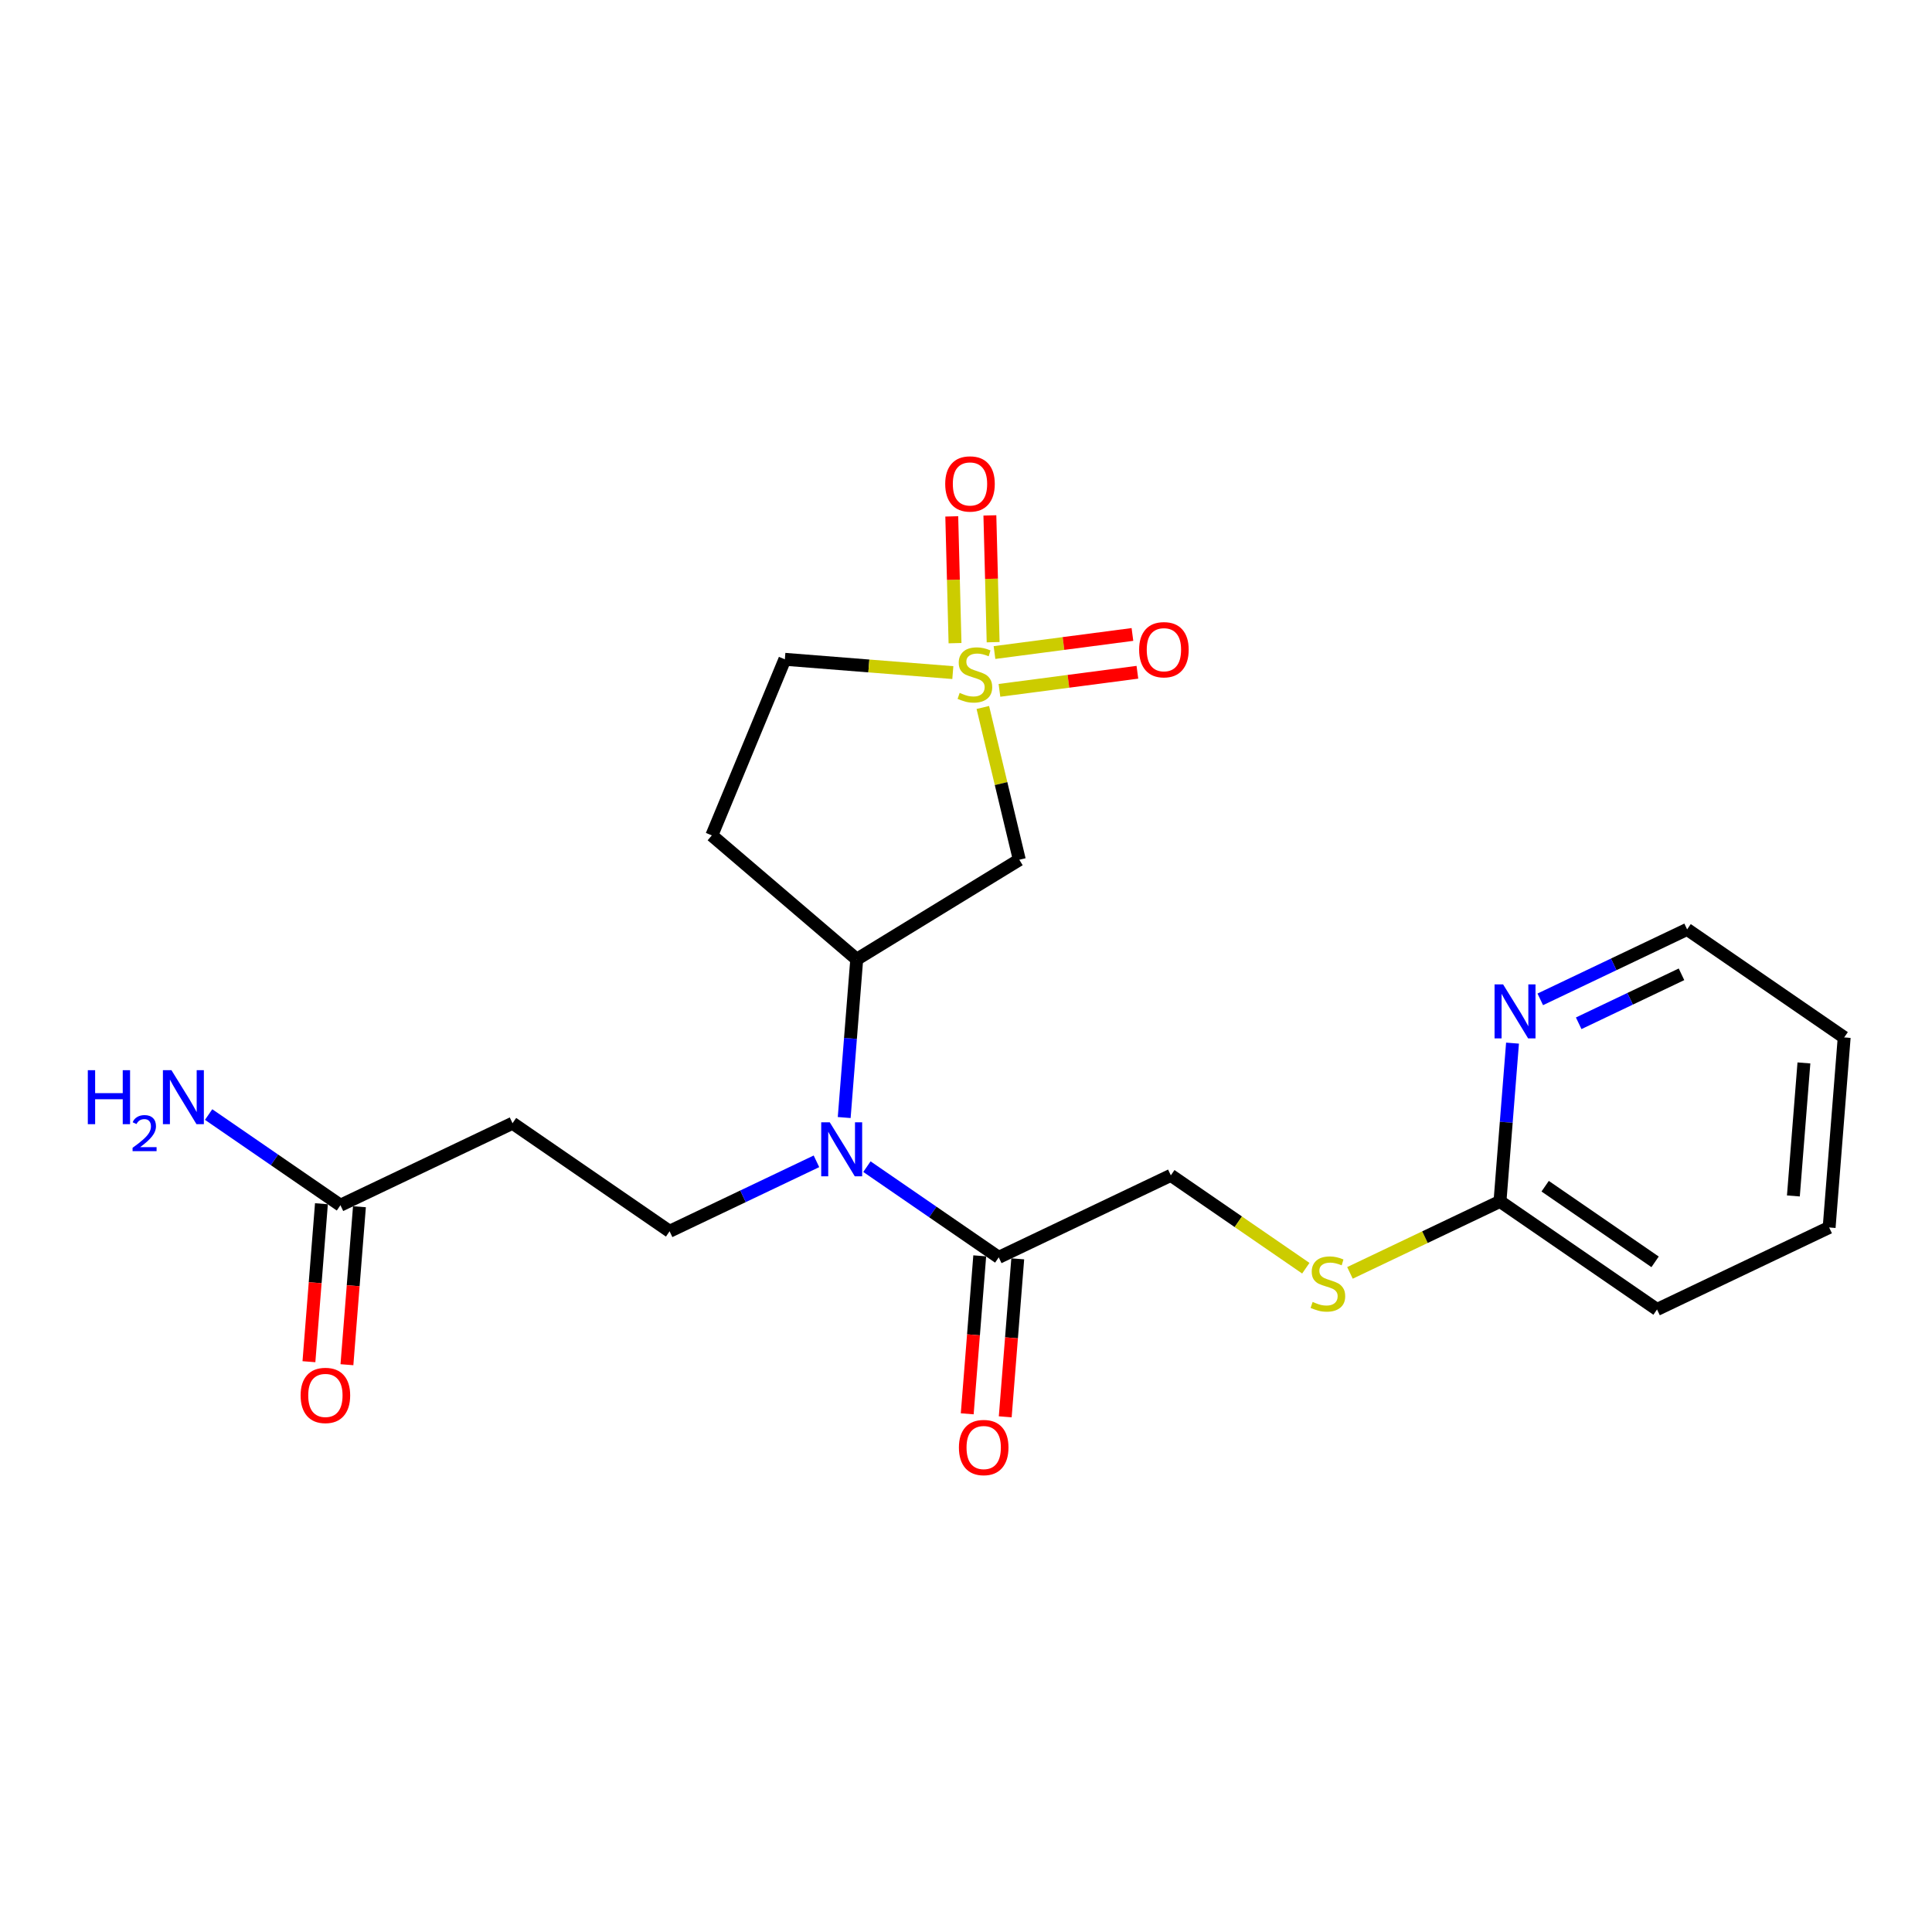 <?xml version='1.0' encoding='iso-8859-1'?>
<svg version='1.1' baseProfile='full'
              xmlns='http://www.w3.org/2000/svg'
                      xmlns:rdkit='http://www.rdkit.org/xml'
                      xmlns:xlink='http://www.w3.org/1999/xlink'
                  xml:space='preserve'
width='300px' height='300px' viewBox='0 0 300 300'>
<!-- END OF HEADER -->
<rect style='opacity:1.0;fill:#FFFFFF;stroke:none' width='300' height='300' x='0' y='0'> </rect>
<rect style='opacity:1.0;fill:#FFFFFF;stroke:none' width='300' height='300' x='0' y='0'> </rect>
<path class='bond-0 atom-0 atom-1' d='M 32.395,173.066 L 42.629,180.107' style='fill:none;fill-rule:evenodd;stroke:#0000FF;stroke-width:2.0px;stroke-linecap:butt;stroke-linejoin:miter;stroke-opacity:1' />
<path class='bond-0 atom-0 atom-1' d='M 42.629,180.107 L 52.863,187.147' style='fill:none;fill-rule:evenodd;stroke:#000000;stroke-width:2.0px;stroke-linecap:butt;stroke-linejoin:miter;stroke-opacity:1' />
<path class='bond-1 atom-1 atom-2' d='M 49.912,186.914 L 48.941,199.179' style='fill:none;fill-rule:evenodd;stroke:#000000;stroke-width:2.0px;stroke-linecap:butt;stroke-linejoin:miter;stroke-opacity:1' />
<path class='bond-1 atom-1 atom-2' d='M 48.941,199.179 L 47.971,211.444' style='fill:none;fill-rule:evenodd;stroke:#FF0000;stroke-width:2.0px;stroke-linecap:butt;stroke-linejoin:miter;stroke-opacity:1' />
<path class='bond-1 atom-1 atom-2' d='M 55.814,187.381 L 54.843,199.646' style='fill:none;fill-rule:evenodd;stroke:#000000;stroke-width:2.0px;stroke-linecap:butt;stroke-linejoin:miter;stroke-opacity:1' />
<path class='bond-1 atom-1 atom-2' d='M 54.843,199.646 L 53.872,211.911' style='fill:none;fill-rule:evenodd;stroke:#FF0000;stroke-width:2.0px;stroke-linecap:butt;stroke-linejoin:miter;stroke-opacity:1' />
<path class='bond-2 atom-1 atom-3' d='M 52.863,187.147 L 79.586,174.416' style='fill:none;fill-rule:evenodd;stroke:#000000;stroke-width:2.0px;stroke-linecap:butt;stroke-linejoin:miter;stroke-opacity:1' />
<path class='bond-3 atom-3 atom-4' d='M 79.586,174.416 L 103.974,191.194' style='fill:none;fill-rule:evenodd;stroke:#000000;stroke-width:2.0px;stroke-linecap:butt;stroke-linejoin:miter;stroke-opacity:1' />
<path class='bond-4 atom-4 atom-5' d='M 103.974,191.194 L 115.376,185.761' style='fill:none;fill-rule:evenodd;stroke:#000000;stroke-width:2.0px;stroke-linecap:butt;stroke-linejoin:miter;stroke-opacity:1' />
<path class='bond-4 atom-4 atom-5' d='M 115.376,185.761 L 126.778,180.329' style='fill:none;fill-rule:evenodd;stroke:#0000FF;stroke-width:2.0px;stroke-linecap:butt;stroke-linejoin:miter;stroke-opacity:1' />
<path class='bond-5 atom-5 atom-6' d='M 134.616,181.158 L 144.85,188.199' style='fill:none;fill-rule:evenodd;stroke:#0000FF;stroke-width:2.0px;stroke-linecap:butt;stroke-linejoin:miter;stroke-opacity:1' />
<path class='bond-5 atom-5 atom-6' d='M 144.85,188.199 L 155.084,195.24' style='fill:none;fill-rule:evenodd;stroke:#000000;stroke-width:2.0px;stroke-linecap:butt;stroke-linejoin:miter;stroke-opacity:1' />
<path class='bond-15 atom-5 atom-16' d='M 131.087,173.531 L 132.06,161.242' style='fill:none;fill-rule:evenodd;stroke:#0000FF;stroke-width:2.0px;stroke-linecap:butt;stroke-linejoin:miter;stroke-opacity:1' />
<path class='bond-15 atom-5 atom-16' d='M 132.06,161.242 L 133.033,148.954' style='fill:none;fill-rule:evenodd;stroke:#000000;stroke-width:2.0px;stroke-linecap:butt;stroke-linejoin:miter;stroke-opacity:1' />
<path class='bond-6 atom-6 atom-7' d='M 152.133,195.006 L 151.162,207.271' style='fill:none;fill-rule:evenodd;stroke:#000000;stroke-width:2.0px;stroke-linecap:butt;stroke-linejoin:miter;stroke-opacity:1' />
<path class='bond-6 atom-6 atom-7' d='M 151.162,207.271 L 150.191,219.536' style='fill:none;fill-rule:evenodd;stroke:#FF0000;stroke-width:2.0px;stroke-linecap:butt;stroke-linejoin:miter;stroke-opacity:1' />
<path class='bond-6 atom-6 atom-7' d='M 158.035,195.473 L 157.064,207.738' style='fill:none;fill-rule:evenodd;stroke:#000000;stroke-width:2.0px;stroke-linecap:butt;stroke-linejoin:miter;stroke-opacity:1' />
<path class='bond-6 atom-6 atom-7' d='M 157.064,207.738 L 156.093,220.003' style='fill:none;fill-rule:evenodd;stroke:#FF0000;stroke-width:2.0px;stroke-linecap:butt;stroke-linejoin:miter;stroke-opacity:1' />
<path class='bond-7 atom-6 atom-8' d='M 155.084,195.24 L 181.807,182.508' style='fill:none;fill-rule:evenodd;stroke:#000000;stroke-width:2.0px;stroke-linecap:butt;stroke-linejoin:miter;stroke-opacity:1' />
<path class='bond-8 atom-8 atom-9' d='M 181.807,182.508 L 192.287,189.718' style='fill:none;fill-rule:evenodd;stroke:#000000;stroke-width:2.0px;stroke-linecap:butt;stroke-linejoin:miter;stroke-opacity:1' />
<path class='bond-8 atom-8 atom-9' d='M 192.287,189.718 L 202.766,196.927' style='fill:none;fill-rule:evenodd;stroke:#CCCC00;stroke-width:2.0px;stroke-linecap:butt;stroke-linejoin:miter;stroke-opacity:1' />
<path class='bond-9 atom-9 atom-10' d='M 209.622,197.653 L 221.27,192.103' style='fill:none;fill-rule:evenodd;stroke:#CCCC00;stroke-width:2.0px;stroke-linecap:butt;stroke-linejoin:miter;stroke-opacity:1' />
<path class='bond-9 atom-9 atom-10' d='M 221.27,192.103 L 232.917,186.554' style='fill:none;fill-rule:evenodd;stroke:#000000;stroke-width:2.0px;stroke-linecap:butt;stroke-linejoin:miter;stroke-opacity:1' />
<path class='bond-10 atom-10 atom-11' d='M 232.917,186.554 L 257.304,203.332' style='fill:none;fill-rule:evenodd;stroke:#000000;stroke-width:2.0px;stroke-linecap:butt;stroke-linejoin:miter;stroke-opacity:1' />
<path class='bond-10 atom-10 atom-11' d='M 239.931,184.194 L 257.002,195.938' style='fill:none;fill-rule:evenodd;stroke:#000000;stroke-width:2.0px;stroke-linecap:butt;stroke-linejoin:miter;stroke-opacity:1' />
<path class='bond-22 atom-15 atom-10' d='M 234.863,161.977 L 233.89,174.266' style='fill:none;fill-rule:evenodd;stroke:#0000FF;stroke-width:2.0px;stroke-linecap:butt;stroke-linejoin:miter;stroke-opacity:1' />
<path class='bond-22 atom-15 atom-10' d='M 233.89,174.266 L 232.917,186.554' style='fill:none;fill-rule:evenodd;stroke:#000000;stroke-width:2.0px;stroke-linecap:butt;stroke-linejoin:miter;stroke-opacity:1' />
<path class='bond-11 atom-11 atom-12' d='M 257.304,203.332 L 284.028,190.6' style='fill:none;fill-rule:evenodd;stroke:#000000;stroke-width:2.0px;stroke-linecap:butt;stroke-linejoin:miter;stroke-opacity:1' />
<path class='bond-12 atom-12 atom-13' d='M 284.028,190.6 L 286.364,161.092' style='fill:none;fill-rule:evenodd;stroke:#000000;stroke-width:2.0px;stroke-linecap:butt;stroke-linejoin:miter;stroke-opacity:1' />
<path class='bond-12 atom-12 atom-13' d='M 278.476,185.707 L 280.112,165.051' style='fill:none;fill-rule:evenodd;stroke:#000000;stroke-width:2.0px;stroke-linecap:butt;stroke-linejoin:miter;stroke-opacity:1' />
<path class='bond-13 atom-13 atom-14' d='M 286.364,161.092 L 261.976,144.315' style='fill:none;fill-rule:evenodd;stroke:#000000;stroke-width:2.0px;stroke-linecap:butt;stroke-linejoin:miter;stroke-opacity:1' />
<path class='bond-14 atom-14 atom-15' d='M 261.976,144.315 L 250.574,149.747' style='fill:none;fill-rule:evenodd;stroke:#000000;stroke-width:2.0px;stroke-linecap:butt;stroke-linejoin:miter;stroke-opacity:1' />
<path class='bond-14 atom-14 atom-15' d='M 250.574,149.747 L 239.172,155.179' style='fill:none;fill-rule:evenodd;stroke:#0000FF;stroke-width:2.0px;stroke-linecap:butt;stroke-linejoin:miter;stroke-opacity:1' />
<path class='bond-14 atom-14 atom-15' d='M 261.102,151.289 L 253.121,155.091' style='fill:none;fill-rule:evenodd;stroke:#000000;stroke-width:2.0px;stroke-linecap:butt;stroke-linejoin:miter;stroke-opacity:1' />
<path class='bond-14 atom-14 atom-15' d='M 253.121,155.091 L 245.139,158.894' style='fill:none;fill-rule:evenodd;stroke:#0000FF;stroke-width:2.0px;stroke-linecap:butt;stroke-linejoin:miter;stroke-opacity:1' />
<path class='bond-16 atom-16 atom-17' d='M 133.033,148.954 L 110.533,129.719' style='fill:none;fill-rule:evenodd;stroke:#000000;stroke-width:2.0px;stroke-linecap:butt;stroke-linejoin:miter;stroke-opacity:1' />
<path class='bond-23 atom-22 atom-16' d='M 158.279,133.499 L 133.033,148.954' style='fill:none;fill-rule:evenodd;stroke:#000000;stroke-width:2.0px;stroke-linecap:butt;stroke-linejoin:miter;stroke-opacity:1' />
<path class='bond-17 atom-17 atom-18' d='M 110.533,129.719 L 121.873,102.377' style='fill:none;fill-rule:evenodd;stroke:#000000;stroke-width:2.0px;stroke-linecap:butt;stroke-linejoin:miter;stroke-opacity:1' />
<path class='bond-18 atom-18 atom-19' d='M 121.873,102.377 L 134.914,103.409' style='fill:none;fill-rule:evenodd;stroke:#000000;stroke-width:2.0px;stroke-linecap:butt;stroke-linejoin:miter;stroke-opacity:1' />
<path class='bond-18 atom-18 atom-19' d='M 134.914,103.409 L 147.954,104.441' style='fill:none;fill-rule:evenodd;stroke:#CCCC00;stroke-width:2.0px;stroke-linecap:butt;stroke-linejoin:miter;stroke-opacity:1' />
<path class='bond-19 atom-19 atom-20' d='M 154.214,99.717 L 153.961,89.874' style='fill:none;fill-rule:evenodd;stroke:#CCCC00;stroke-width:2.0px;stroke-linecap:butt;stroke-linejoin:miter;stroke-opacity:1' />
<path class='bond-19 atom-19 atom-20' d='M 153.961,89.874 L 153.708,80.032' style='fill:none;fill-rule:evenodd;stroke:#FF0000;stroke-width:2.0px;stroke-linecap:butt;stroke-linejoin:miter;stroke-opacity:1' />
<path class='bond-19 atom-19 atom-20' d='M 148.296,99.869 L 148.043,90.026' style='fill:none;fill-rule:evenodd;stroke:#CCCC00;stroke-width:2.0px;stroke-linecap:butt;stroke-linejoin:miter;stroke-opacity:1' />
<path class='bond-19 atom-19 atom-20' d='M 148.043,90.026 L 147.79,80.184' style='fill:none;fill-rule:evenodd;stroke:#FF0000;stroke-width:2.0px;stroke-linecap:butt;stroke-linejoin:miter;stroke-opacity:1' />
<path class='bond-20 atom-19 atom-21' d='M 155.195,107.198 L 165.904,105.793' style='fill:none;fill-rule:evenodd;stroke:#CCCC00;stroke-width:2.0px;stroke-linecap:butt;stroke-linejoin:miter;stroke-opacity:1' />
<path class='bond-20 atom-19 atom-21' d='M 165.904,105.793 L 176.614,104.388' style='fill:none;fill-rule:evenodd;stroke:#FF0000;stroke-width:2.0px;stroke-linecap:butt;stroke-linejoin:miter;stroke-opacity:1' />
<path class='bond-20 atom-19 atom-21' d='M 154.424,101.328 L 165.134,99.923' style='fill:none;fill-rule:evenodd;stroke:#CCCC00;stroke-width:2.0px;stroke-linecap:butt;stroke-linejoin:miter;stroke-opacity:1' />
<path class='bond-20 atom-19 atom-21' d='M 165.134,99.923 L 175.844,98.518' style='fill:none;fill-rule:evenodd;stroke:#FF0000;stroke-width:2.0px;stroke-linecap:butt;stroke-linejoin:miter;stroke-opacity:1' />
<path class='bond-21 atom-19 atom-22' d='M 152.614,109.857 L 155.447,121.678' style='fill:none;fill-rule:evenodd;stroke:#CCCC00;stroke-width:2.0px;stroke-linecap:butt;stroke-linejoin:miter;stroke-opacity:1' />
<path class='bond-21 atom-19 atom-22' d='M 155.447,121.678 L 158.279,133.499' style='fill:none;fill-rule:evenodd;stroke:#000000;stroke-width:2.0px;stroke-linecap:butt;stroke-linejoin:miter;stroke-opacity:1' />
<path  class='atom-0' d='M 13.636 166.179
L 14.773 166.179
L 14.773 169.743
L 19.059 169.743
L 19.059 166.179
L 20.196 166.179
L 20.196 174.562
L 19.059 174.562
L 19.059 170.69
L 14.773 170.69
L 14.773 174.562
L 13.636 174.562
L 13.636 166.179
' fill='#0000FF'/>
<path  class='atom-0' d='M 20.602 174.268
Q 20.805 173.744, 21.29 173.455
Q 21.774 173.158, 22.447 173.158
Q 23.283 173.158, 23.752 173.611
Q 24.22 174.064, 24.22 174.869
Q 24.22 175.69, 23.611 176.456
Q 23.009 177.221, 21.759 178.128
L 24.314 178.128
L 24.314 178.753
L 20.587 178.753
L 20.587 178.23
Q 21.618 177.495, 22.228 176.948
Q 22.845 176.401, 23.142 175.909
Q 23.439 175.416, 23.439 174.908
Q 23.439 174.377, 23.173 174.08
Q 22.908 173.783, 22.447 173.783
Q 22.001 173.783, 21.704 173.963
Q 21.407 174.142, 21.196 174.541
L 20.602 174.268
' fill='#0000FF'/>
<path  class='atom-0' d='M 26.623 166.179
L 29.37 170.619
Q 29.642 171.057, 30.081 171.85
Q 30.519 172.643, 30.542 172.691
L 30.542 166.179
L 31.655 166.179
L 31.655 174.562
L 30.507 174.562
L 27.558 169.707
Q 27.215 169.139, 26.848 168.488
Q 26.493 167.836, 26.386 167.635
L 26.386 174.562
L 25.297 174.562
L 25.297 166.179
L 26.623 166.179
' fill='#0000FF'/>
<path  class='atom-2' d='M 46.679 216.68
Q 46.679 214.667, 47.674 213.542
Q 48.668 212.417, 50.527 212.417
Q 52.386 212.417, 53.381 213.542
Q 54.375 214.667, 54.375 216.68
Q 54.375 218.716, 53.369 219.877
Q 52.362 221.025, 50.527 221.025
Q 48.68 221.025, 47.674 219.877
Q 46.679 218.728, 46.679 216.68
M 50.527 220.078
Q 51.806 220.078, 52.493 219.225
Q 53.191 218.361, 53.191 216.68
Q 53.191 215.034, 52.493 214.205
Q 51.806 213.364, 50.527 213.364
Q 49.248 213.364, 48.55 214.193
Q 47.863 215.022, 47.863 216.68
Q 47.863 218.373, 48.55 219.225
Q 49.248 220.078, 50.527 220.078
' fill='#FF0000'/>
<path  class='atom-5' d='M 128.844 174.271
L 131.591 178.711
Q 131.863 179.149, 132.301 179.942
Q 132.739 180.736, 132.763 180.783
L 132.763 174.271
L 133.876 174.271
L 133.876 182.654
L 132.727 182.654
L 129.779 177.799
Q 129.436 177.231, 129.069 176.58
Q 128.713 175.928, 128.607 175.727
L 128.607 182.654
L 127.518 182.654
L 127.518 174.271
L 128.844 174.271
' fill='#0000FF'/>
<path  class='atom-7' d='M 148.9 224.772
Q 148.9 222.759, 149.894 221.634
Q 150.889 220.509, 152.748 220.509
Q 154.607 220.509, 155.601 221.634
Q 156.596 222.759, 156.596 224.772
Q 156.596 226.808, 155.59 227.969
Q 154.583 229.117, 152.748 229.117
Q 150.901 229.117, 149.894 227.969
Q 148.9 226.82, 148.9 224.772
M 152.748 228.17
Q 154.027 228.17, 154.713 227.317
Q 155.412 226.453, 155.412 224.772
Q 155.412 223.126, 154.713 222.297
Q 154.027 221.456, 152.748 221.456
Q 151.469 221.456, 150.771 222.285
Q 150.084 223.114, 150.084 224.772
Q 150.084 226.465, 150.771 227.317
Q 151.469 228.17, 152.748 228.17
' fill='#FF0000'/>
<path  class='atom-9' d='M 203.826 202.163
Q 203.921 202.198, 204.312 202.364
Q 204.702 202.53, 205.129 202.636
Q 205.567 202.731, 205.993 202.731
Q 206.786 202.731, 207.248 202.352
Q 207.71 201.962, 207.71 201.287
Q 207.71 200.825, 207.473 200.541
Q 207.248 200.257, 206.893 200.103
Q 206.538 199.949, 205.946 199.771
Q 205.2 199.546, 204.75 199.333
Q 204.312 199.12, 203.992 198.67
Q 203.684 198.22, 203.684 197.462
Q 203.684 196.408, 204.394 195.757
Q 205.117 195.106, 206.538 195.106
Q 207.508 195.106, 208.61 195.568
L 208.337 196.479
Q 207.331 196.065, 206.573 196.065
Q 205.756 196.065, 205.306 196.408
Q 204.856 196.74, 204.868 197.32
Q 204.868 197.77, 205.093 198.042
Q 205.33 198.315, 205.661 198.469
Q 206.005 198.623, 206.573 198.8
Q 207.331 199.037, 207.781 199.274
Q 208.231 199.511, 208.55 199.996
Q 208.882 200.47, 208.882 201.287
Q 208.882 202.447, 208.1 203.075
Q 207.331 203.69, 206.04 203.69
Q 205.294 203.69, 204.726 203.524
Q 204.169 203.371, 203.506 203.098
L 203.826 202.163
' fill='#CCCC00'/>
<path  class='atom-15' d='M 233.4 152.854
L 236.147 157.294
Q 236.42 157.733, 236.858 158.526
Q 237.296 159.319, 237.319 159.367
L 237.319 152.854
L 238.432 152.854
L 238.432 161.237
L 237.284 161.237
L 234.336 156.383
Q 233.992 155.814, 233.625 155.163
Q 233.27 154.512, 233.164 154.311
L 233.164 161.237
L 232.074 161.237
L 232.074 152.854
L 233.4 152.854
' fill='#0000FF'/>
<path  class='atom-19' d='M 149.014 107.59
Q 149.108 107.625, 149.499 107.791
Q 149.89 107.957, 150.316 108.064
Q 150.754 108.158, 151.18 108.158
Q 151.974 108.158, 152.436 107.779
Q 152.897 107.389, 152.897 106.714
Q 152.897 106.252, 152.66 105.968
Q 152.436 105.684, 152.08 105.53
Q 151.725 105.376, 151.133 105.198
Q 150.387 104.973, 149.937 104.76
Q 149.499 104.547, 149.179 104.097
Q 148.872 103.647, 148.872 102.889
Q 148.872 101.836, 149.582 101.184
Q 150.304 100.533, 151.725 100.533
Q 152.696 100.533, 153.797 100.995
L 153.525 101.907
Q 152.518 101.492, 151.761 101.492
Q 150.944 101.492, 150.494 101.836
Q 150.044 102.167, 150.056 102.747
Q 150.056 103.197, 150.281 103.469
Q 150.517 103.742, 150.849 103.896
Q 151.192 104.05, 151.761 104.227
Q 152.518 104.464, 152.968 104.701
Q 153.418 104.938, 153.738 105.423
Q 154.069 105.897, 154.069 106.714
Q 154.069 107.874, 153.288 108.502
Q 152.518 109.117, 151.228 109.117
Q 150.482 109.117, 149.914 108.952
Q 149.357 108.798, 148.694 108.525
L 149.014 107.59
' fill='#CCCC00'/>
<path  class='atom-20' d='M 146.772 75.145
Q 146.772 73.132, 147.767 72.008
Q 148.761 70.883, 150.62 70.883
Q 152.479 70.883, 153.474 72.008
Q 154.469 73.132, 154.469 75.145
Q 154.469 77.182, 153.462 78.342
Q 152.456 79.491, 150.62 79.491
Q 148.773 79.491, 147.767 78.342
Q 146.772 77.194, 146.772 75.145
M 150.62 78.543
Q 151.899 78.543, 152.586 77.691
Q 153.284 76.827, 153.284 75.145
Q 153.284 73.499, 152.586 72.671
Q 151.899 71.83, 150.62 71.83
Q 149.342 71.83, 148.643 72.659
Q 147.956 73.488, 147.956 75.145
Q 147.956 76.838, 148.643 77.691
Q 149.342 78.543, 150.62 78.543
' fill='#FF0000'/>
<path  class='atom-21' d='M 176.883 100.886
Q 176.883 98.873, 177.878 97.749
Q 178.872 96.624, 180.731 96.624
Q 182.59 96.624, 183.585 97.749
Q 184.579 98.873, 184.579 100.886
Q 184.579 102.923, 183.573 104.083
Q 182.566 105.232, 180.731 105.232
Q 178.884 105.232, 177.878 104.083
Q 176.883 102.935, 176.883 100.886
M 180.731 104.284
Q 182.01 104.284, 182.697 103.432
Q 183.395 102.568, 183.395 100.886
Q 183.395 99.24, 182.697 98.412
Q 182.01 97.571, 180.731 97.571
Q 179.452 97.571, 178.754 98.4
Q 178.067 99.228, 178.067 100.886
Q 178.067 102.579, 178.754 103.432
Q 179.452 104.284, 180.731 104.284
' fill='#FF0000'/>
</svg>
